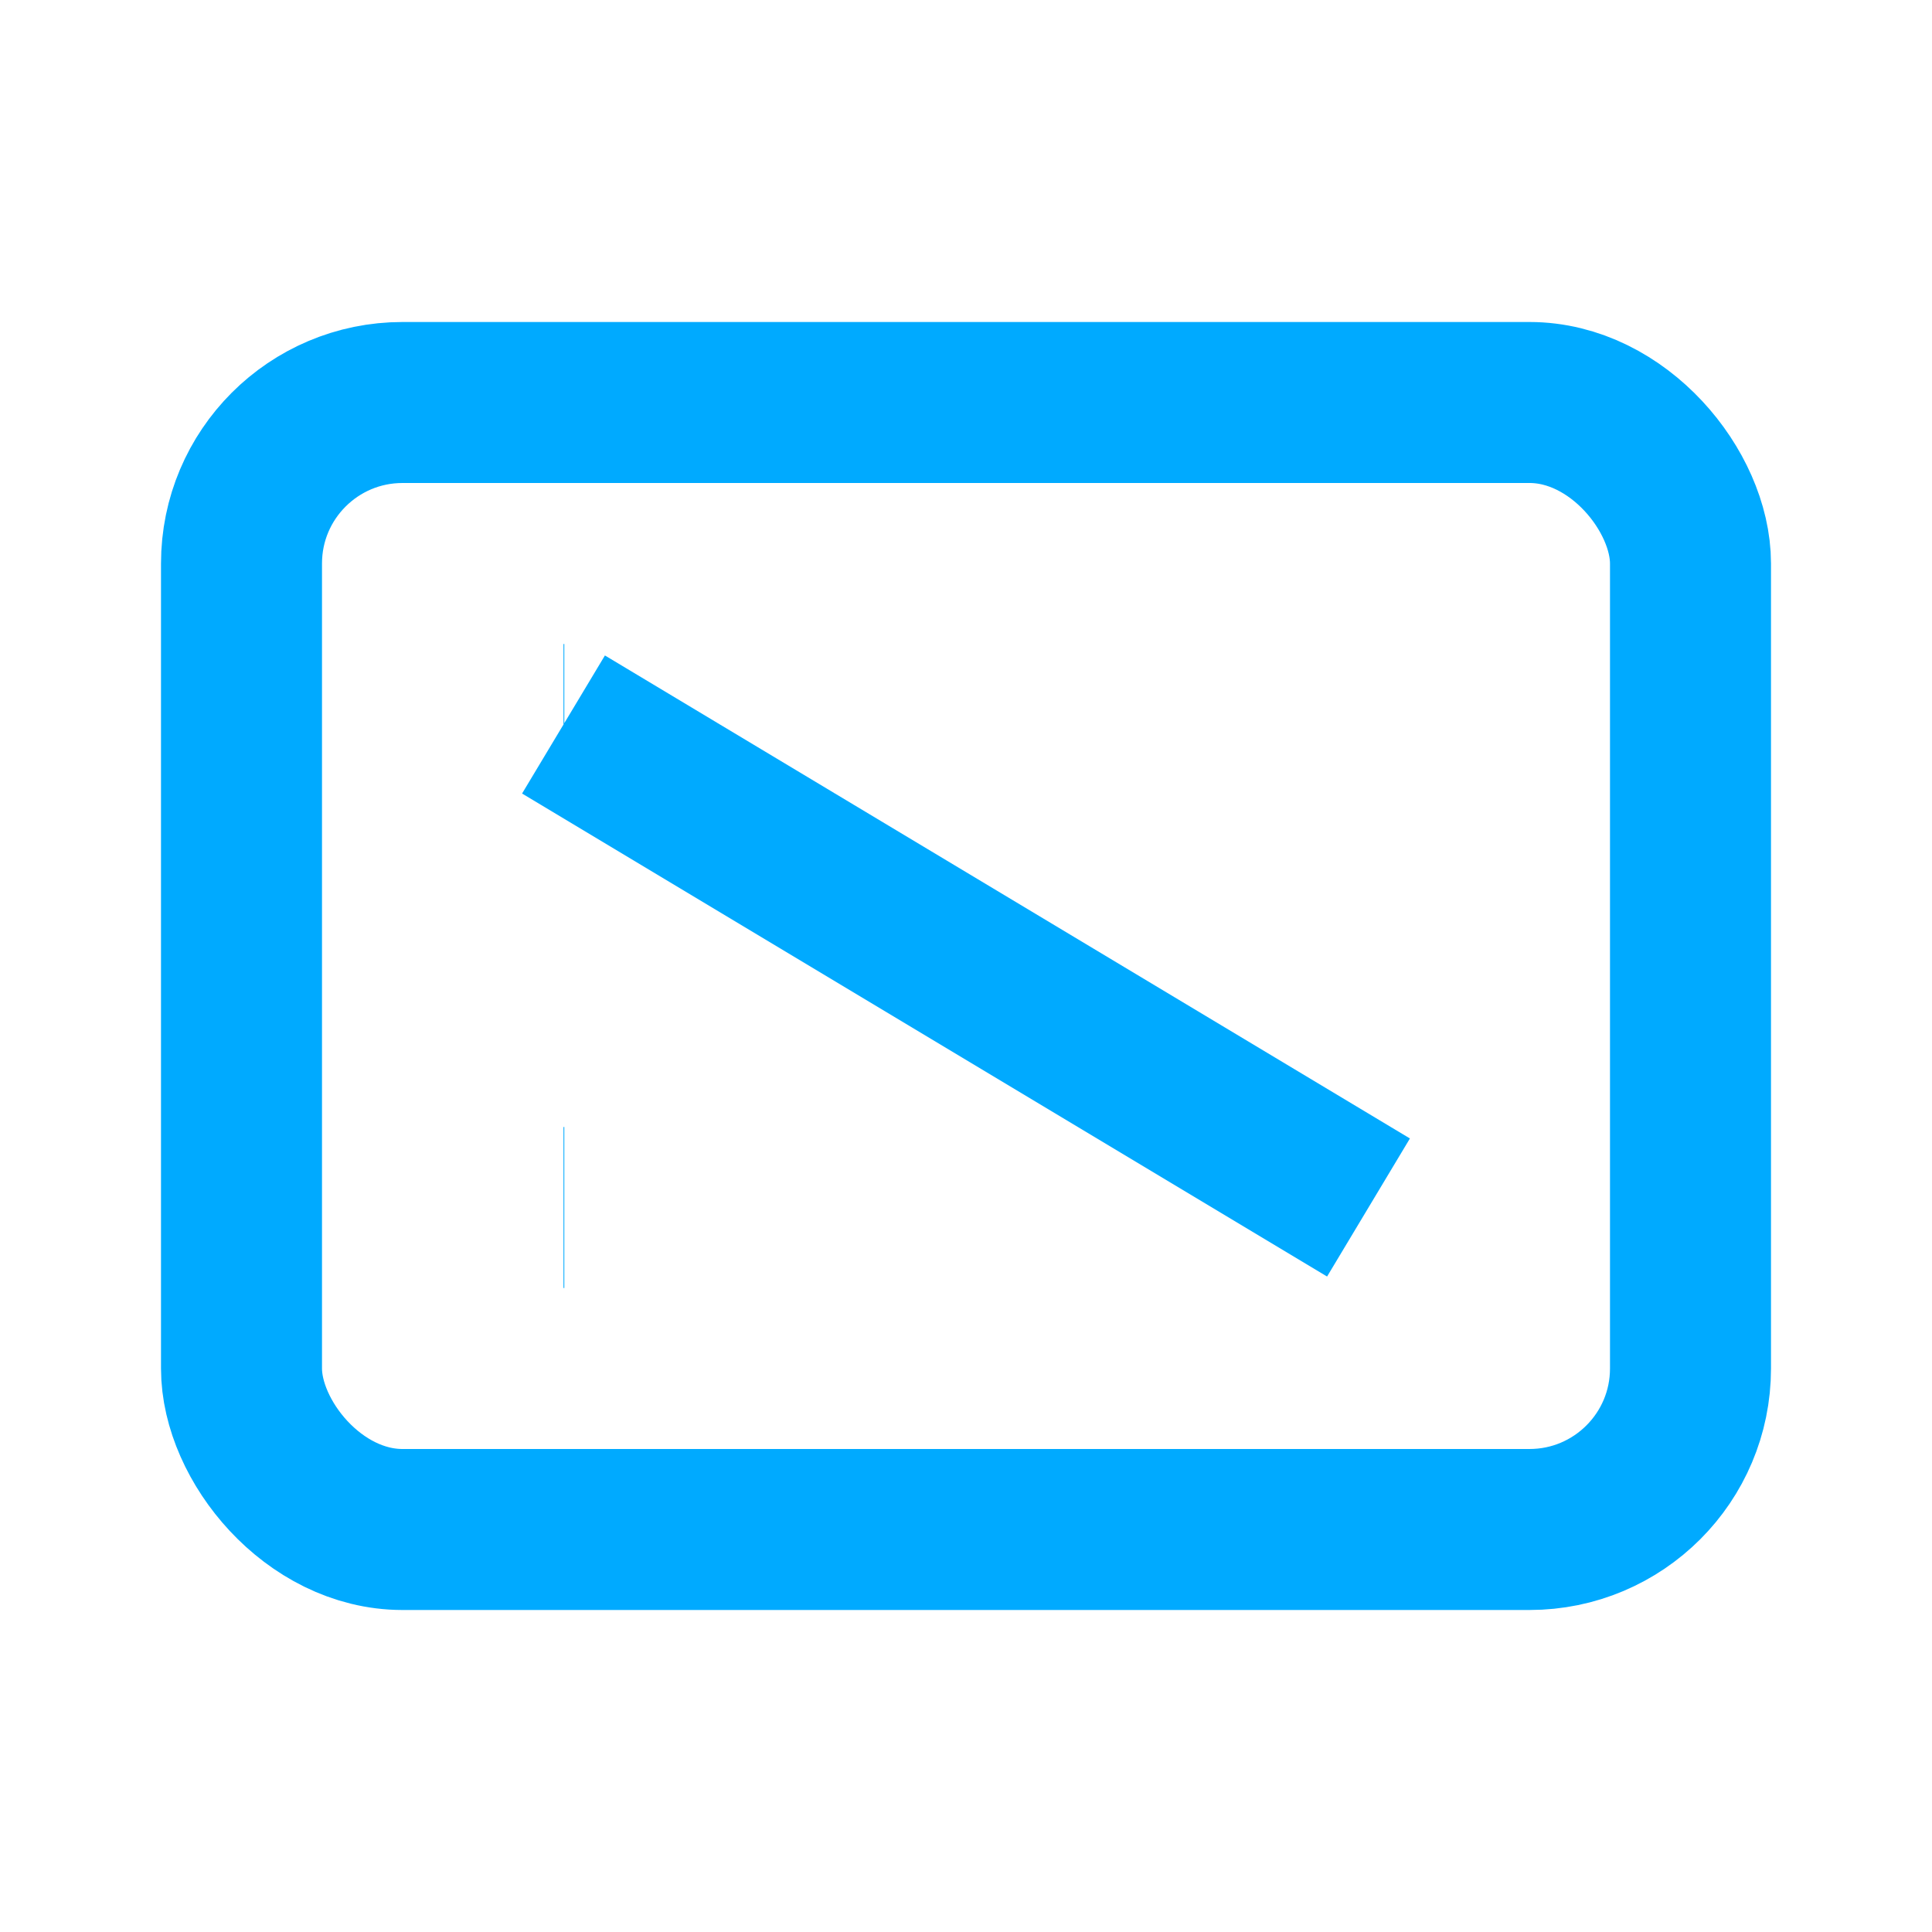 <svg xmlns="http://www.w3.org/2000/svg" width="40" height="40" fill="none" stroke="#00aaff" stroke-width="2" viewBox="0 0 24 24">
  <rect x="3" y="5" width="18" height="14" rx="2"/>
  <path d="M7 9h.01M7 15h.01M17 15l-10-6"/>
</svg>